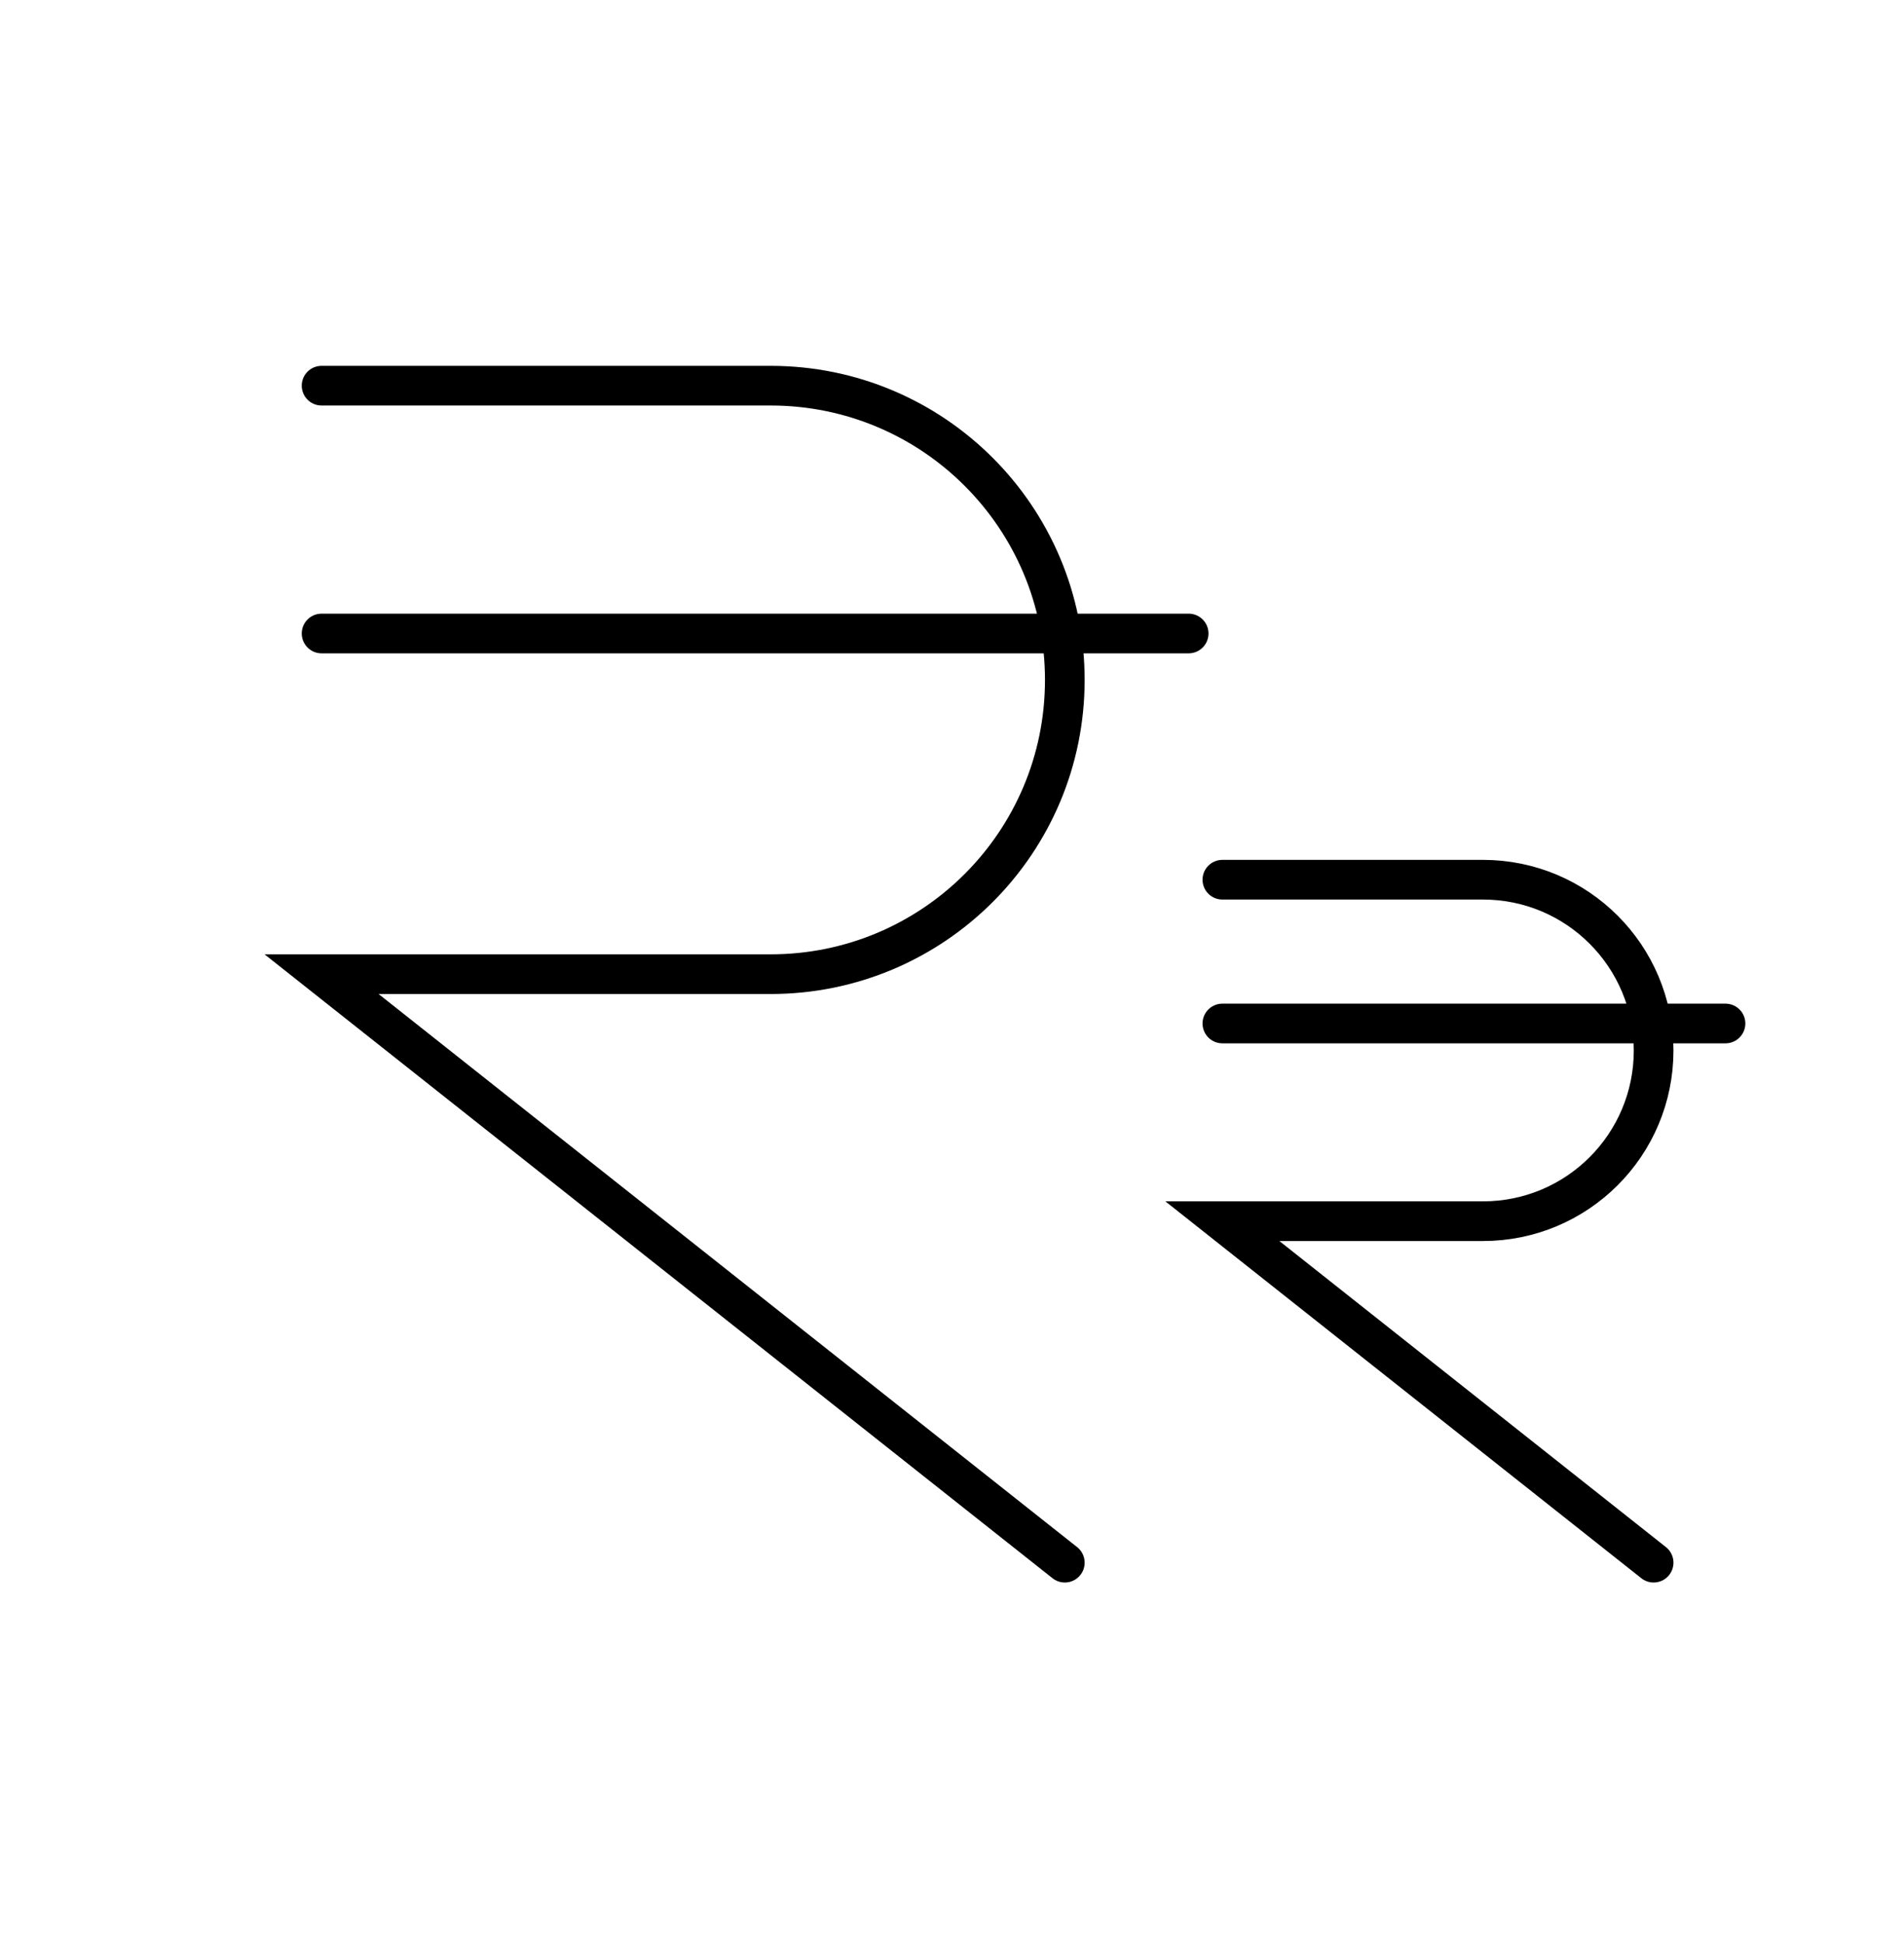 <svg width="48" height="49" viewBox="0 0 48 49" fill="none" xmlns="http://www.w3.org/2000/svg">
<path d="M8.107 15.967H29.966" stroke="black" stroke-miterlimit="10" stroke-linecap="round"/>
<path d="M8.107 9.721H19.427C23.526 9.721 26.844 13.039 26.844 17.138C26.844 21.236 23.526 24.554 19.427 24.554H8.107L26.844 39.387" stroke="black" stroke-linecap="round"/>
<path d="M30.816 25.797H43.5" stroke="black" stroke-miterlimit="10" stroke-linecap="round"/>
<path d="M30.816 22.173H37.385C39.763 22.173 41.688 24.098 41.688 26.477C41.688 28.855 39.763 30.78 37.385 30.78H30.816L41.688 39.387" stroke="black" stroke-linecap="round"/>
</svg>
